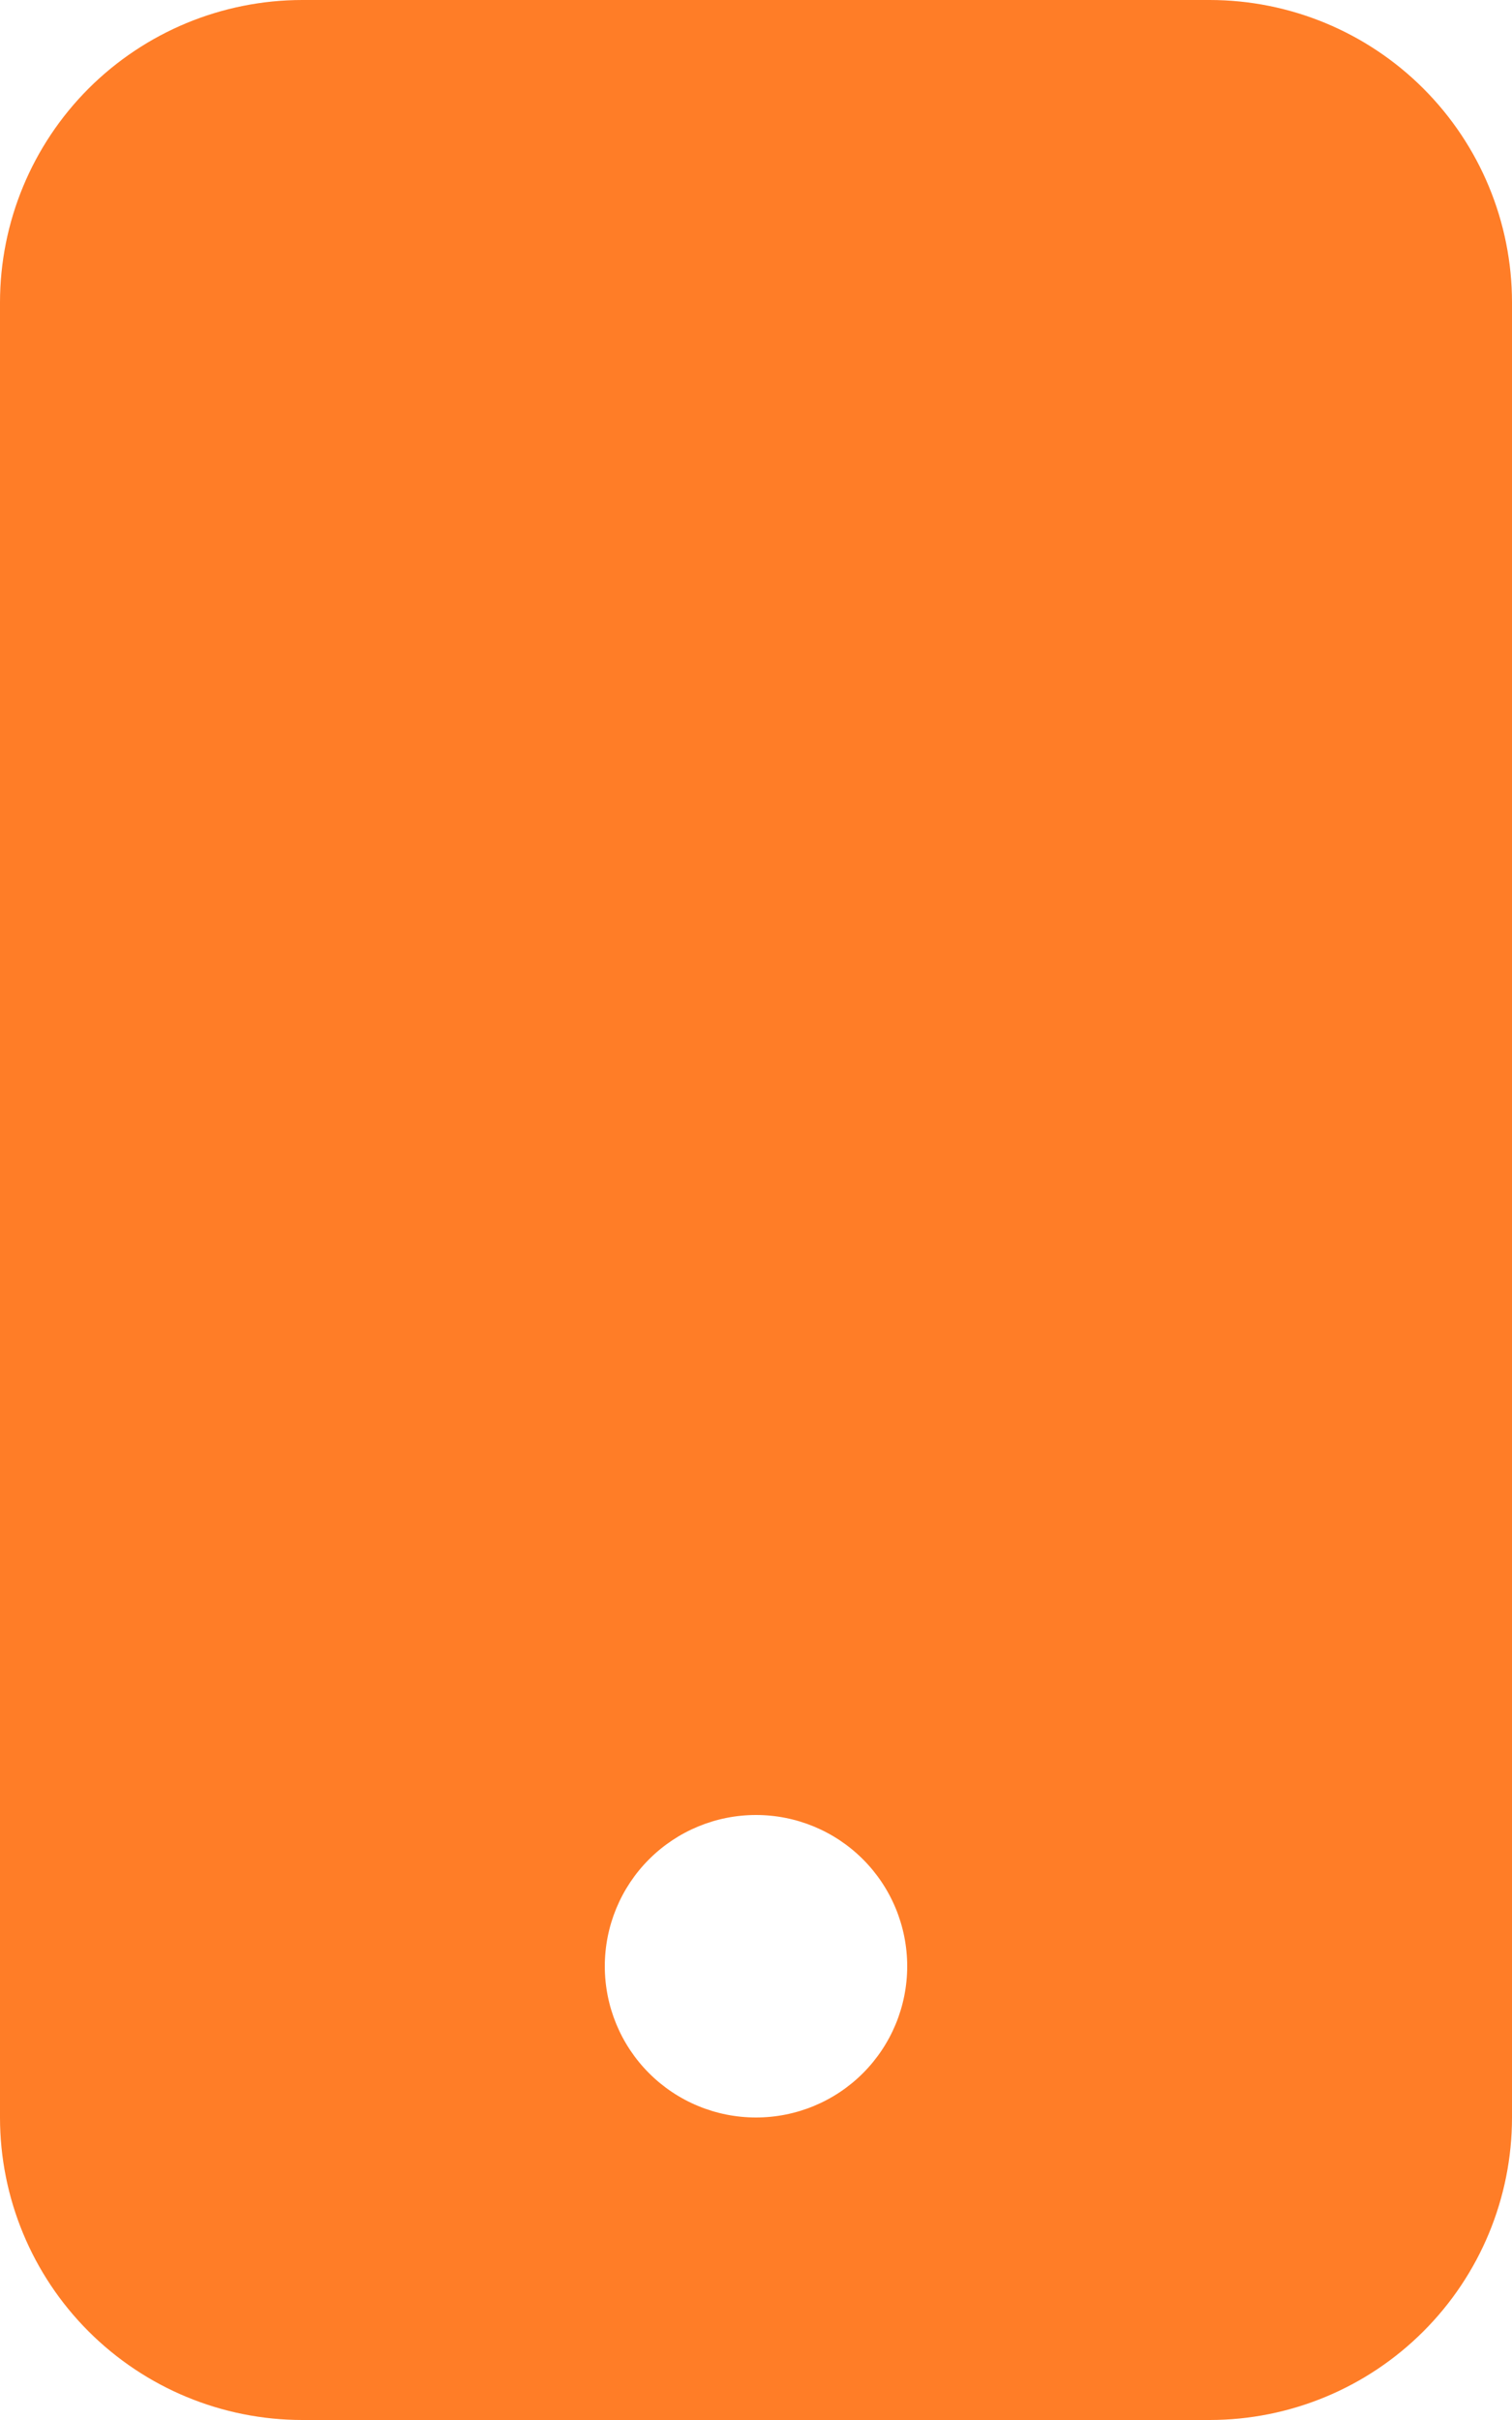 <svg width="25" height="40" viewBox="0 0 25 40" fill="none" xmlns="http://www.w3.org/2000/svg">
<path d="M0 5C0 3.674 0.527 2.402 1.464 1.464C2.402 0.527 3.674 0 5 0L20 0C21.326 0 22.598 0.527 23.535 1.464C24.473 2.402 25 3.674 25 5V35C25 36.326 24.473 37.598 23.535 38.535C22.598 39.473 21.326 40 20 40H5C3.674 40 2.402 39.473 1.464 38.535C0.527 37.598 0 36.326 0 35V5ZM15 32.5C15 31.837 14.737 31.201 14.268 30.732C13.799 30.263 13.163 30 12.5 30C11.837 30 11.201 30.263 10.732 30.732C10.263 31.201 10 31.837 10 32.5C10 33.163 10.263 33.799 10.732 34.268C11.201 34.737 11.837 35 12.5 35C13.163 35 13.799 34.737 14.268 34.268C14.737 33.799 15 33.163 15 32.5Z" fill="#FF7D27"/>
</svg>
